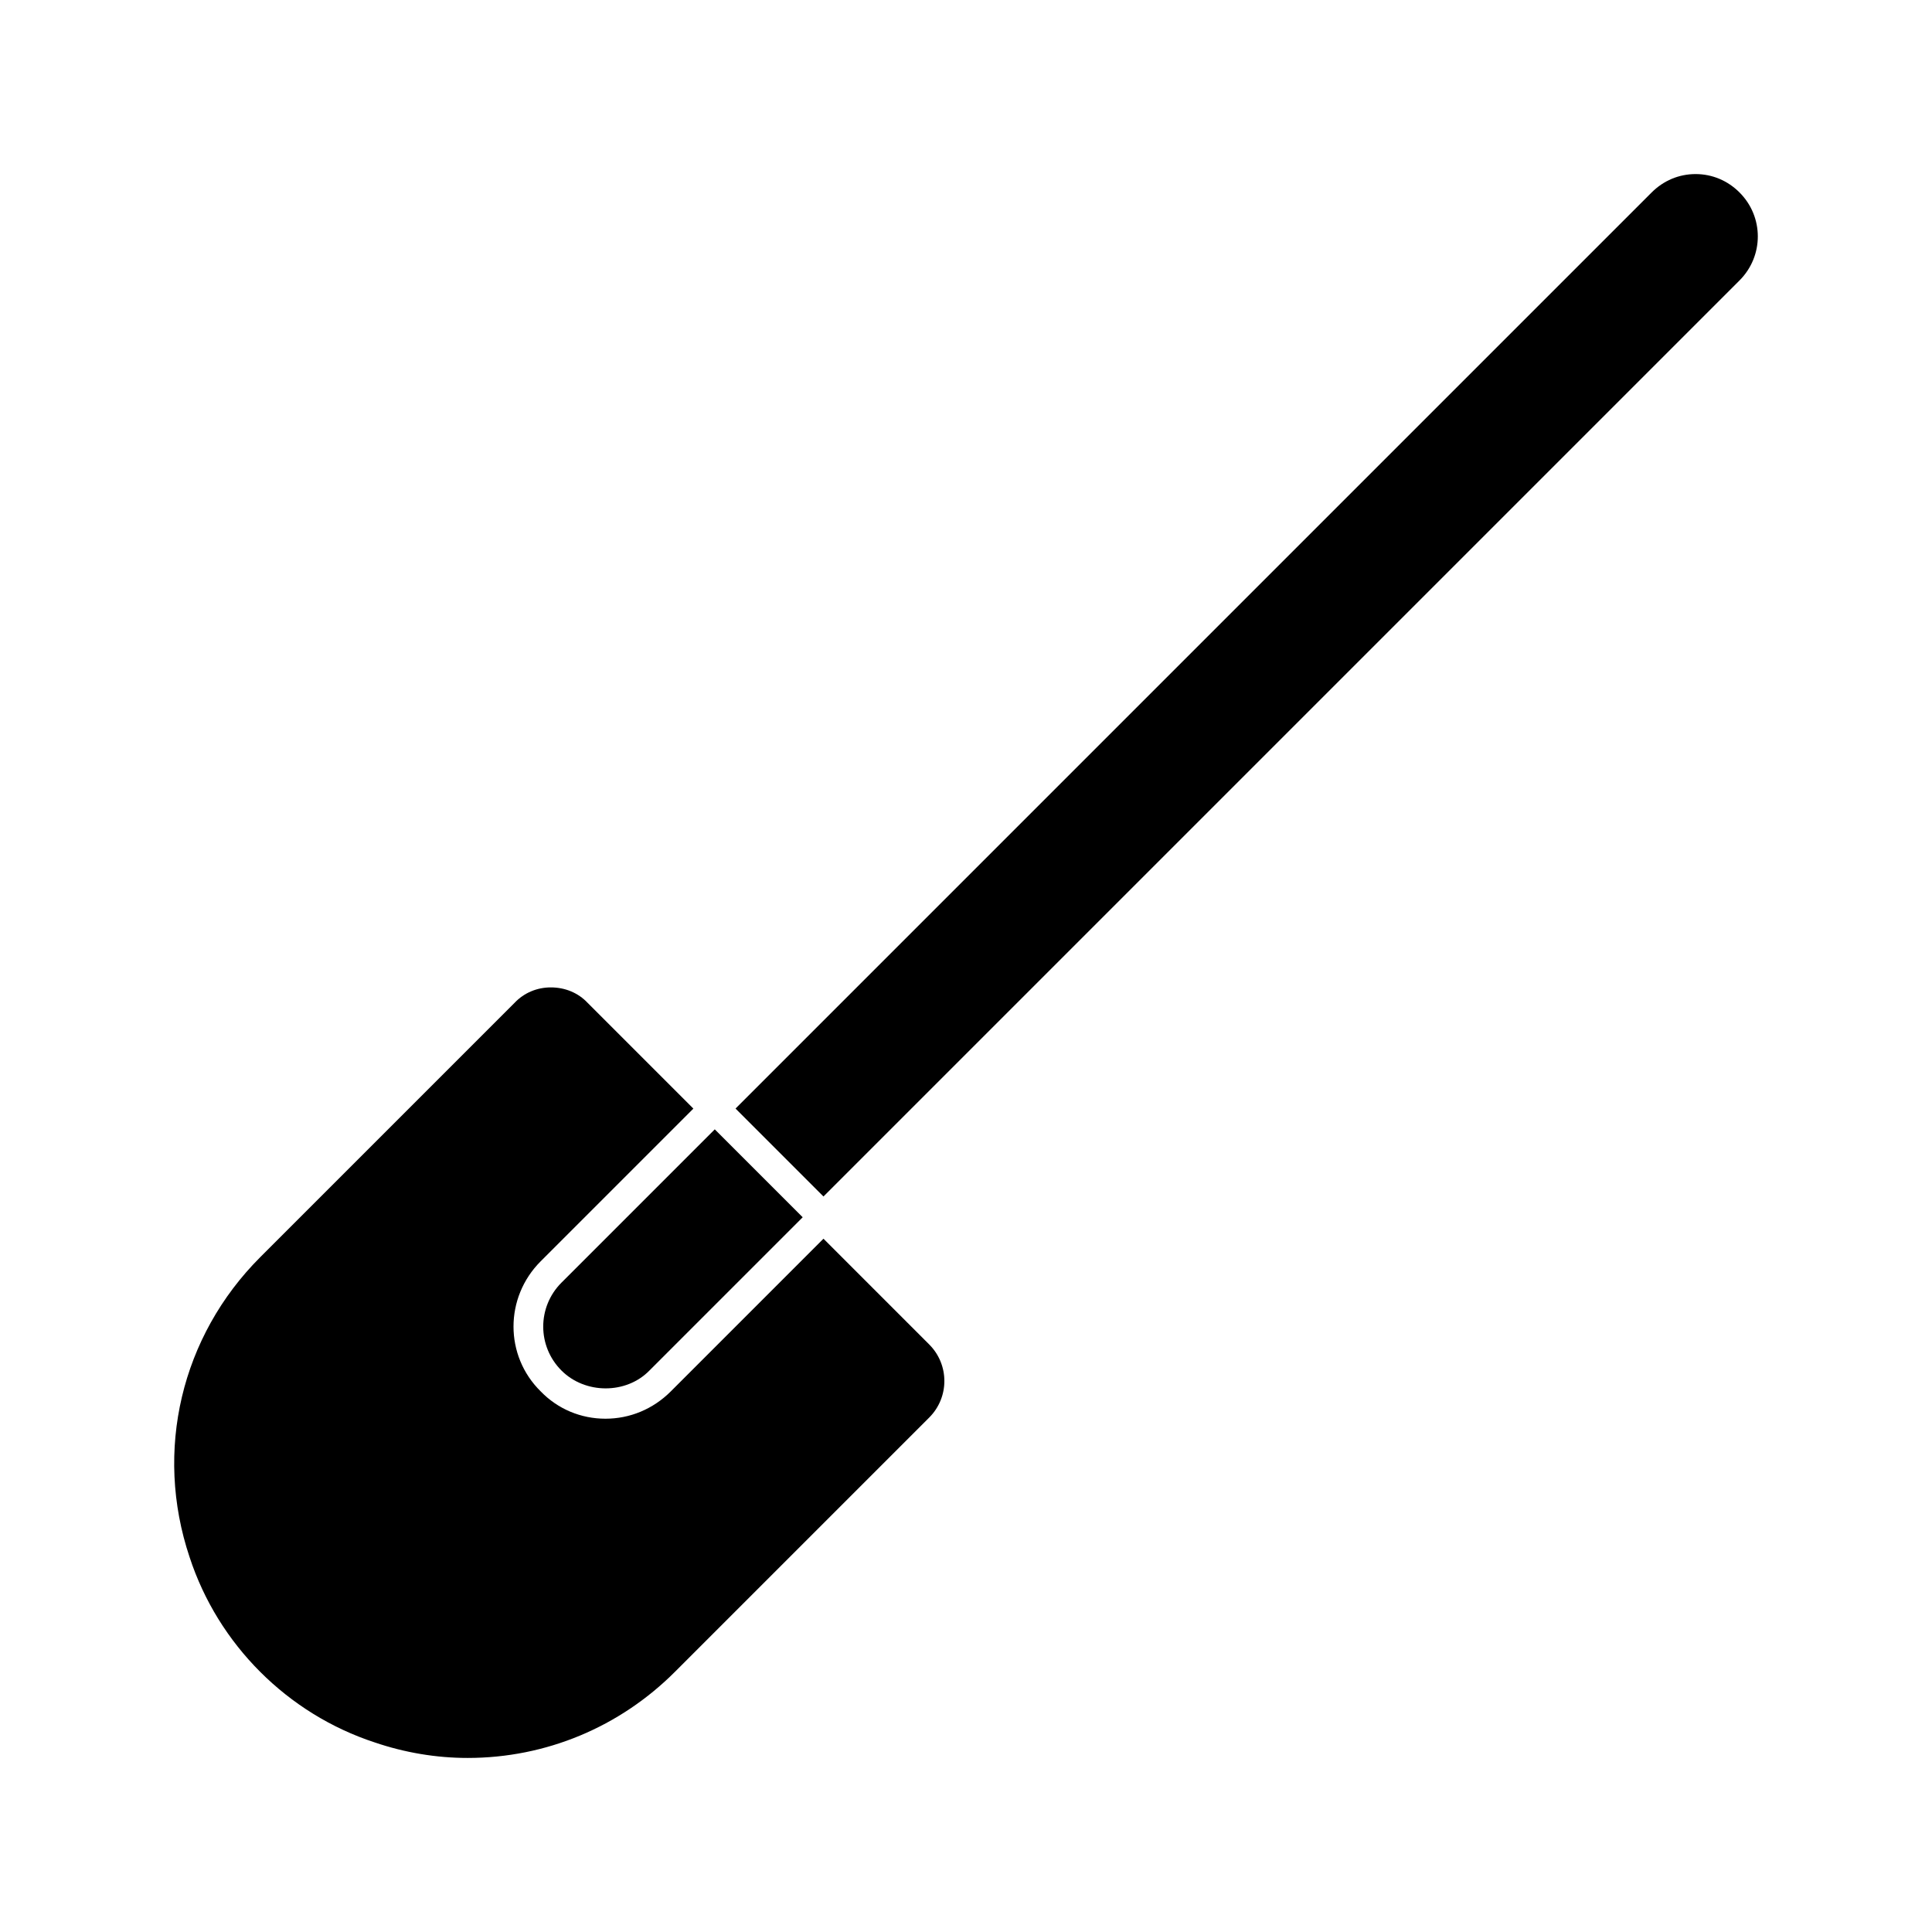 <?xml version="1.0" encoding="UTF-8"?>
<!-- Uploaded to: SVG Repo, www.svgrepo.com, Generator: SVG Repo Mixer Tools -->
<svg fill="#000000" width="800px" height="800px" version="1.1" viewBox="144 144 512 512" xmlns="http://www.w3.org/2000/svg">
 <g>
  <path d="m362.23 472.27-40.461 40.461c-4.723 4.723-10.863 7.242-17.32 7.242-6.453 0-12.594-2.519-17.16-7.242-9.605-9.445-9.605-24.875 0-34.48l40.461-40.461-28.023-28.023c-2.519-2.676-5.984-4.094-9.762-4.094-3.621 0-7.086 1.418-9.605 4.094l-67.383 67.383c-20.941 20.941-28.184 51.324-18.734 79.508 7.559 23.145 25.977 41.562 49.121 49.121 7.871 2.676 16.215 4.094 24.562 4.094 20.781 0 40.305-8.188 54.945-22.828l67.383-67.383c5.352-5.352 5.352-14.012 0-19.363z"/>
  <path d="m292.8 507.21c6.297 6.297 17.16 6.297 23.301 0l40.621-40.621-23.301-23.301-40.621 40.621c-6.453 6.457-6.453 16.848 0 23.301z"/>
  <path d="m605 195.01c-3.148-3.148-7.242-4.879-11.652-4.879s-8.5 1.73-11.652 4.879l-242.77 242.77 23.301 23.301 242.77-242.77c6.457-6.457 6.457-16.848 0-23.301z"/>
 </g>
</svg>
